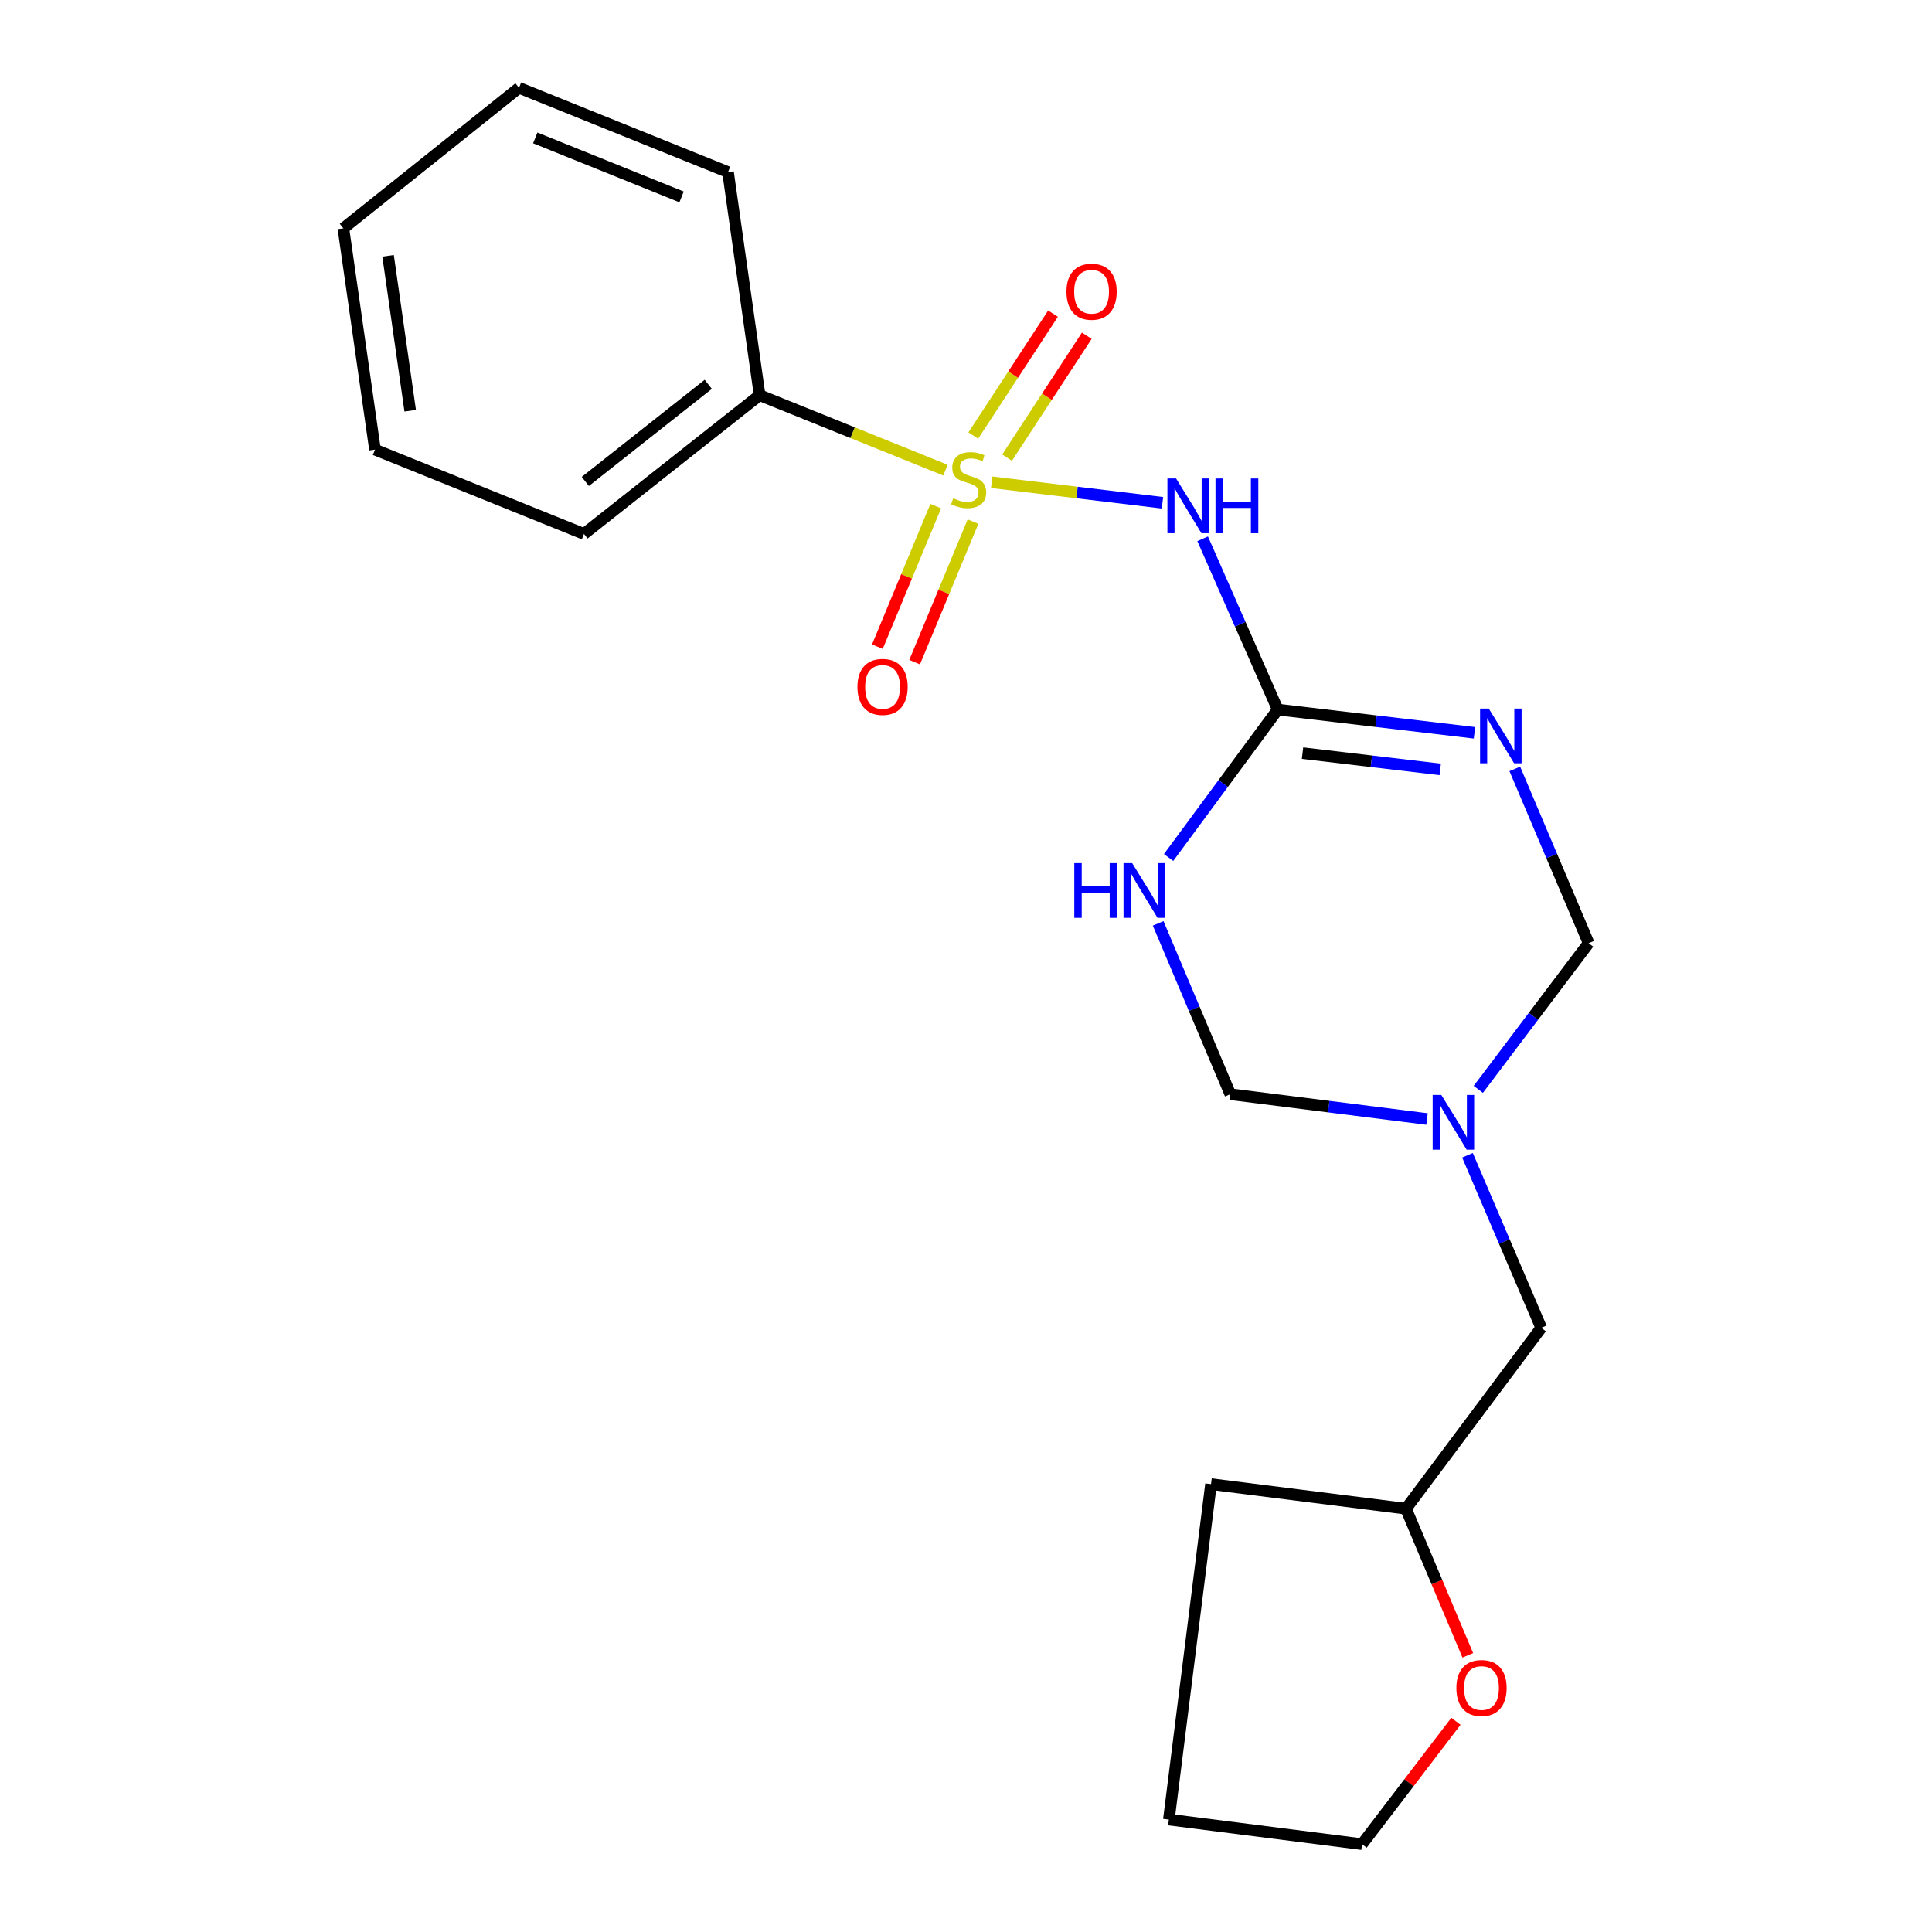<?xml version='1.0' encoding='iso-8859-1'?>
<svg version='1.1' baseProfile='full'
              xmlns='http://www.w3.org/2000/svg'
                      xmlns:rdkit='http://www.rdkit.org/xml'
                      xmlns:xlink='http://www.w3.org/1999/xlink'
                  xml:space='preserve'
width='1000px' height='1000px' viewBox='0 0 1000 1000'>
<!-- END OF HEADER -->
<rect style='opacity:1.0;fill:#FFFFFF;stroke:none' width='1000' height='1000' x='0' y='0'> </rect>
<path class='bond-0' d='M 513.311,249.621 L 557.504,254.924' style='fill:none;fill-rule:evenodd;stroke:#CCCC00;stroke-width:6px;stroke-linecap:butt;stroke-linejoin:miter;stroke-opacity:1' />
<path class='bond-0' d='M 557.504,254.924 L 601.697,260.228' style='fill:none;fill-rule:evenodd;stroke:#0000FF;stroke-width:6px;stroke-linecap:butt;stroke-linejoin:miter;stroke-opacity:1' />
<path class='bond-1' d='M 521.248,236.88 L 541.883,205.333' style='fill:none;fill-rule:evenodd;stroke:#CCCC00;stroke-width:6px;stroke-linecap:butt;stroke-linejoin:miter;stroke-opacity:1' />
<path class='bond-1' d='M 541.883,205.333 L 562.519,173.787' style='fill:none;fill-rule:evenodd;stroke:#FF0000;stroke-width:6px;stroke-linecap:butt;stroke-linejoin:miter;stroke-opacity:1' />
<path class='bond-1' d='M 503.766,225.444 L 524.402,193.898' style='fill:none;fill-rule:evenodd;stroke:#CCCC00;stroke-width:6px;stroke-linecap:butt;stroke-linejoin:miter;stroke-opacity:1' />
<path class='bond-1' d='M 524.402,193.898 L 545.037,162.352' style='fill:none;fill-rule:evenodd;stroke:#FF0000;stroke-width:6px;stroke-linecap:butt;stroke-linejoin:miter;stroke-opacity:1' />
<path class='bond-2' d='M 484.337,261.965 L 469.231,298.336' style='fill:none;fill-rule:evenodd;stroke:#CCCC00;stroke-width:6px;stroke-linecap:butt;stroke-linejoin:miter;stroke-opacity:1' />
<path class='bond-2' d='M 469.231,298.336 L 454.125,334.707' style='fill:none;fill-rule:evenodd;stroke:#FF0000;stroke-width:6px;stroke-linecap:butt;stroke-linejoin:miter;stroke-opacity:1' />
<path class='bond-2' d='M 503.629,269.978 L 488.523,306.349' style='fill:none;fill-rule:evenodd;stroke:#CCCC00;stroke-width:6px;stroke-linecap:butt;stroke-linejoin:miter;stroke-opacity:1' />
<path class='bond-2' d='M 488.523,306.349 L 473.416,342.72' style='fill:none;fill-rule:evenodd;stroke:#FF0000;stroke-width:6px;stroke-linecap:butt;stroke-linejoin:miter;stroke-opacity:1' />
<path class='bond-3' d='M 489.373,243.349 L 441.279,223.95' style='fill:none;fill-rule:evenodd;stroke:#CCCC00;stroke-width:6px;stroke-linecap:butt;stroke-linejoin:miter;stroke-opacity:1' />
<path class='bond-3' d='M 441.279,223.95 L 393.185,204.552' style='fill:none;fill-rule:evenodd;stroke:#000000;stroke-width:6px;stroke-linecap:butt;stroke-linejoin:miter;stroke-opacity:1' />
<path class='bond-4' d='M 661.36,367.27 L 641.925,323.067' style='fill:none;fill-rule:evenodd;stroke:#000000;stroke-width:6px;stroke-linecap:butt;stroke-linejoin:miter;stroke-opacity:1' />
<path class='bond-4' d='M 641.925,323.067 L 622.489,278.864' style='fill:none;fill-rule:evenodd;stroke:#0000FF;stroke-width:6px;stroke-linecap:butt;stroke-linejoin:miter;stroke-opacity:1' />
<path class='bond-5' d='M 661.36,367.27 L 712.268,373.282' style='fill:none;fill-rule:evenodd;stroke:#000000;stroke-width:6px;stroke-linecap:butt;stroke-linejoin:miter;stroke-opacity:1' />
<path class='bond-5' d='M 712.268,373.282 L 763.175,379.295' style='fill:none;fill-rule:evenodd;stroke:#0000FF;stroke-width:6px;stroke-linecap:butt;stroke-linejoin:miter;stroke-opacity:1' />
<path class='bond-5' d='M 674.182,389.819 L 709.818,394.028' style='fill:none;fill-rule:evenodd;stroke:#000000;stroke-width:6px;stroke-linecap:butt;stroke-linejoin:miter;stroke-opacity:1' />
<path class='bond-5' d='M 709.818,394.028 L 745.453,398.236' style='fill:none;fill-rule:evenodd;stroke:#0000FF;stroke-width:6px;stroke-linecap:butt;stroke-linejoin:miter;stroke-opacity:1' />
<path class='bond-6' d='M 661.36,367.27 L 633.114,405.557' style='fill:none;fill-rule:evenodd;stroke:#000000;stroke-width:6px;stroke-linecap:butt;stroke-linejoin:miter;stroke-opacity:1' />
<path class='bond-6' d='M 633.114,405.557 L 604.867,443.844' style='fill:none;fill-rule:evenodd;stroke:#0000FF;stroke-width:6px;stroke-linecap:butt;stroke-linejoin:miter;stroke-opacity:1' />
<path class='bond-7' d='M 784.054,397.979 L 803.161,443.082' style='fill:none;fill-rule:evenodd;stroke:#0000FF;stroke-width:6px;stroke-linecap:butt;stroke-linejoin:miter;stroke-opacity:1' />
<path class='bond-7' d='M 803.161,443.082 L 822.268,488.186' style='fill:none;fill-rule:evenodd;stroke:#000000;stroke-width:6px;stroke-linecap:butt;stroke-linejoin:miter;stroke-opacity:1' />
<path class='bond-8' d='M 599.464,477.935 L 618.14,522.147' style='fill:none;fill-rule:evenodd;stroke:#0000FF;stroke-width:6px;stroke-linecap:butt;stroke-linejoin:miter;stroke-opacity:1' />
<path class='bond-8' d='M 618.14,522.147 L 636.815,566.359' style='fill:none;fill-rule:evenodd;stroke:#000000;stroke-width:6px;stroke-linecap:butt;stroke-linejoin:miter;stroke-opacity:1' />
<path class='bond-9' d='M 738.627,579.192 L 687.721,572.776' style='fill:none;fill-rule:evenodd;stroke:#0000FF;stroke-width:6px;stroke-linecap:butt;stroke-linejoin:miter;stroke-opacity:1' />
<path class='bond-9' d='M 687.721,572.776 L 636.815,566.359' style='fill:none;fill-rule:evenodd;stroke:#000000;stroke-width:6px;stroke-linecap:butt;stroke-linejoin:miter;stroke-opacity:1' />
<path class='bond-10' d='M 759.562,597.964 L 778.642,642.619' style='fill:none;fill-rule:evenodd;stroke:#0000FF;stroke-width:6px;stroke-linecap:butt;stroke-linejoin:miter;stroke-opacity:1' />
<path class='bond-10' d='M 778.642,642.619 L 797.723,687.275' style='fill:none;fill-rule:evenodd;stroke:#000000;stroke-width:6px;stroke-linecap:butt;stroke-linejoin:miter;stroke-opacity:1' />
<path class='bond-11' d='M 765.157,563.848 L 793.712,526.017' style='fill:none;fill-rule:evenodd;stroke:#0000FF;stroke-width:6px;stroke-linecap:butt;stroke-linejoin:miter;stroke-opacity:1' />
<path class='bond-11' d='M 793.712,526.017 L 822.268,488.186' style='fill:none;fill-rule:evenodd;stroke:#000000;stroke-width:6px;stroke-linecap:butt;stroke-linejoin:miter;stroke-opacity:1' />
<path class='bond-12' d='M 393.185,204.552 L 302.269,276.366' style='fill:none;fill-rule:evenodd;stroke:#000000;stroke-width:6px;stroke-linecap:butt;stroke-linejoin:miter;stroke-opacity:1' />
<path class='bond-12' d='M 366.599,198.931 L 302.958,249.201' style='fill:none;fill-rule:evenodd;stroke:#000000;stroke-width:6px;stroke-linecap:butt;stroke-linejoin:miter;stroke-opacity:1' />
<path class='bond-13' d='M 393.185,204.552 L 376.821,89.091' style='fill:none;fill-rule:evenodd;stroke:#000000;stroke-width:6px;stroke-linecap:butt;stroke-linejoin:miter;stroke-opacity:1' />
<path class='bond-14' d='M 797.723,687.275 L 727.731,780.907' style='fill:none;fill-rule:evenodd;stroke:#000000;stroke-width:6px;stroke-linecap:butt;stroke-linejoin:miter;stroke-opacity:1' />
<path class='bond-15' d='M 759.721,856.797 L 743.726,818.852' style='fill:none;fill-rule:evenodd;stroke:#FF0000;stroke-width:6px;stroke-linecap:butt;stroke-linejoin:miter;stroke-opacity:1' />
<path class='bond-15' d='M 743.726,818.852 L 727.731,780.907' style='fill:none;fill-rule:evenodd;stroke:#000000;stroke-width:6px;stroke-linecap:butt;stroke-linejoin:miter;stroke-opacity:1' />
<path class='bond-16' d='M 753.595,890.939 L 729.296,922.742' style='fill:none;fill-rule:evenodd;stroke:#FF0000;stroke-width:6px;stroke-linecap:butt;stroke-linejoin:miter;stroke-opacity:1' />
<path class='bond-16' d='M 729.296,922.742 L 704.996,954.545' style='fill:none;fill-rule:evenodd;stroke:#000000;stroke-width:6px;stroke-linecap:butt;stroke-linejoin:miter;stroke-opacity:1' />
<path class='bond-17' d='M 727.731,780.907 L 626.823,768.176' style='fill:none;fill-rule:evenodd;stroke:#000000;stroke-width:6px;stroke-linecap:butt;stroke-linejoin:miter;stroke-opacity:1' />
<path class='bond-18' d='M 704.996,954.545 L 605.005,941.814' style='fill:none;fill-rule:evenodd;stroke:#000000;stroke-width:6px;stroke-linecap:butt;stroke-linejoin:miter;stroke-opacity:1' />
<path class='bond-19' d='M 302.269,276.366 L 194.095,232.73' style='fill:none;fill-rule:evenodd;stroke:#000000;stroke-width:6px;stroke-linecap:butt;stroke-linejoin:miter;stroke-opacity:1' />
<path class='bond-20' d='M 376.821,89.091 L 268.636,45.455' style='fill:none;fill-rule:evenodd;stroke:#000000;stroke-width:6px;stroke-linecap:butt;stroke-linejoin:miter;stroke-opacity:1' />
<path class='bond-20' d='M 352.779,101.918 L 277.05,71.373' style='fill:none;fill-rule:evenodd;stroke:#000000;stroke-width:6px;stroke-linecap:butt;stroke-linejoin:miter;stroke-opacity:1' />
<path class='bond-21' d='M 626.823,768.176 L 605.005,941.814' style='fill:none;fill-rule:evenodd;stroke:#000000;stroke-width:6px;stroke-linecap:butt;stroke-linejoin:miter;stroke-opacity:1' />
<path class='bond-22' d='M 194.095,232.73 L 177.732,118.185' style='fill:none;fill-rule:evenodd;stroke:#000000;stroke-width:6px;stroke-linecap:butt;stroke-linejoin:miter;stroke-opacity:1' />
<path class='bond-22' d='M 212.321,212.594 L 200.866,132.413' style='fill:none;fill-rule:evenodd;stroke:#000000;stroke-width:6px;stroke-linecap:butt;stroke-linejoin:miter;stroke-opacity:1' />
<path class='bond-23' d='M 268.636,45.455 L 177.732,118.185' style='fill:none;fill-rule:evenodd;stroke:#000000;stroke-width:6px;stroke-linecap:butt;stroke-linejoin:miter;stroke-opacity:1' />
<path  class='atom-0' d='M 493.369 257.908
Q 493.689 258.028, 495.009 258.588
Q 496.329 259.148, 497.769 259.508
Q 499.249 259.828, 500.689 259.828
Q 503.369 259.828, 504.929 258.548
Q 506.489 257.228, 506.489 254.948
Q 506.489 253.388, 505.689 252.428
Q 504.929 251.468, 503.729 250.948
Q 502.529 250.428, 500.529 249.828
Q 498.009 249.068, 496.489 248.348
Q 495.009 247.628, 493.929 246.108
Q 492.889 244.588, 492.889 242.028
Q 492.889 238.468, 495.289 236.268
Q 497.729 234.068, 502.529 234.068
Q 505.809 234.068, 509.529 235.628
L 508.609 238.708
Q 505.209 237.308, 502.649 237.308
Q 499.889 237.308, 498.369 238.468
Q 496.849 239.588, 496.889 241.548
Q 496.889 243.068, 497.649 243.988
Q 498.449 244.908, 499.569 245.428
Q 500.729 245.948, 502.649 246.548
Q 505.209 247.348, 506.729 248.148
Q 508.249 248.948, 509.329 250.588
Q 510.449 252.188, 510.449 254.948
Q 510.449 258.868, 507.809 260.988
Q 505.209 263.068, 500.849 263.068
Q 498.329 263.068, 496.409 262.508
Q 494.529 261.988, 492.289 261.068
L 493.369 257.908
' fill='#CCCC00'/>
<path  class='atom-2' d='M 608.737 247.664
L 618.017 262.664
Q 618.937 264.144, 620.417 266.824
Q 621.897 269.504, 621.977 269.664
L 621.977 247.664
L 625.737 247.664
L 625.737 275.984
L 621.857 275.984
L 611.897 259.584
Q 610.737 257.664, 609.497 255.464
Q 608.297 253.264, 607.937 252.584
L 607.937 275.984
L 604.257 275.984
L 604.257 247.664
L 608.737 247.664
' fill='#0000FF'/>
<path  class='atom-2' d='M 629.137 247.664
L 632.977 247.664
L 632.977 259.704
L 647.457 259.704
L 647.457 247.664
L 651.297 247.664
L 651.297 275.984
L 647.457 275.984
L 647.457 262.904
L 632.977 262.904
L 632.977 275.984
L 629.137 275.984
L 629.137 247.664
' fill='#0000FF'/>
<path  class='atom-3' d='M 770.562 366.746
L 779.842 381.746
Q 780.762 383.226, 782.242 385.906
Q 783.722 388.586, 783.802 388.746
L 783.802 366.746
L 787.562 366.746
L 787.562 395.066
L 783.682 395.066
L 773.722 378.666
Q 772.562 376.746, 771.322 374.546
Q 770.122 372.346, 769.762 371.666
L 769.762 395.066
L 766.082 395.066
L 766.082 366.746
L 770.562 366.746
' fill='#0000FF'/>
<path  class='atom-4' d='M 556.054 446.753
L 559.894 446.753
L 559.894 458.793
L 574.374 458.793
L 574.374 446.753
L 578.214 446.753
L 578.214 475.073
L 574.374 475.073
L 574.374 461.993
L 559.894 461.993
L 559.894 475.073
L 556.054 475.073
L 556.054 446.753
' fill='#0000FF'/>
<path  class='atom-4' d='M 586.014 446.753
L 595.294 461.753
Q 596.214 463.233, 597.694 465.913
Q 599.174 468.593, 599.254 468.753
L 599.254 446.753
L 603.014 446.753
L 603.014 475.073
L 599.134 475.073
L 589.174 458.673
Q 588.014 456.753, 586.774 454.553
Q 585.574 452.353, 585.214 451.673
L 585.214 475.073
L 581.534 475.073
L 581.534 446.753
L 586.014 446.753
' fill='#0000FF'/>
<path  class='atom-5' d='M 746.016 566.752
L 755.296 581.752
Q 756.216 583.232, 757.696 585.912
Q 759.176 588.592, 759.256 588.752
L 759.256 566.752
L 763.016 566.752
L 763.016 595.072
L 759.136 595.072
L 749.176 578.672
Q 748.016 576.752, 746.776 574.552
Q 745.576 572.352, 745.216 571.672
L 745.216 595.072
L 741.536 595.072
L 741.536 566.752
L 746.016 566.752
' fill='#0000FF'/>
<path  class='atom-8' d='M 552.001 150.992
Q 552.001 144.192, 555.361 140.392
Q 558.721 136.592, 565.001 136.592
Q 571.281 136.592, 574.641 140.392
Q 578.001 144.192, 578.001 150.992
Q 578.001 157.872, 574.601 161.792
Q 571.201 165.672, 565.001 165.672
Q 558.761 165.672, 555.361 161.792
Q 552.001 157.912, 552.001 150.992
M 565.001 162.472
Q 569.321 162.472, 571.641 159.592
Q 574.001 156.672, 574.001 150.992
Q 574.001 145.432, 571.641 142.632
Q 569.321 139.792, 565.001 139.792
Q 560.681 139.792, 558.321 142.592
Q 556.001 145.392, 556.001 150.992
Q 556.001 156.712, 558.321 159.592
Q 560.681 162.472, 565.001 162.472
' fill='#FF0000'/>
<path  class='atom-9' d='M 443.817 355.536
Q 443.817 348.736, 447.177 344.936
Q 450.537 341.136, 456.817 341.136
Q 463.097 341.136, 466.457 344.936
Q 469.817 348.736, 469.817 355.536
Q 469.817 362.416, 466.417 366.336
Q 463.017 370.216, 456.817 370.216
Q 450.577 370.216, 447.177 366.336
Q 443.817 362.456, 443.817 355.536
M 456.817 367.016
Q 461.137 367.016, 463.457 364.136
Q 465.817 361.216, 465.817 355.536
Q 465.817 349.976, 463.457 347.176
Q 461.137 344.336, 456.817 344.336
Q 452.497 344.336, 450.137 347.136
Q 447.817 349.936, 447.817 355.536
Q 447.817 361.256, 450.137 364.136
Q 452.497 367.016, 456.817 367.016
' fill='#FF0000'/>
<path  class='atom-12' d='M 753.818 873.713
Q 753.818 866.913, 757.178 863.113
Q 760.538 859.313, 766.818 859.313
Q 773.098 859.313, 776.458 863.113
Q 779.818 866.913, 779.818 873.713
Q 779.818 880.593, 776.418 884.513
Q 773.018 888.393, 766.818 888.393
Q 760.578 888.393, 757.178 884.513
Q 753.818 880.633, 753.818 873.713
M 766.818 885.193
Q 771.138 885.193, 773.458 882.313
Q 775.818 879.393, 775.818 873.713
Q 775.818 868.153, 773.458 865.353
Q 771.138 862.513, 766.818 862.513
Q 762.498 862.513, 760.138 865.313
Q 757.818 868.113, 757.818 873.713
Q 757.818 879.433, 760.138 882.313
Q 762.498 885.193, 766.818 885.193
' fill='#FF0000'/>
</svg>
